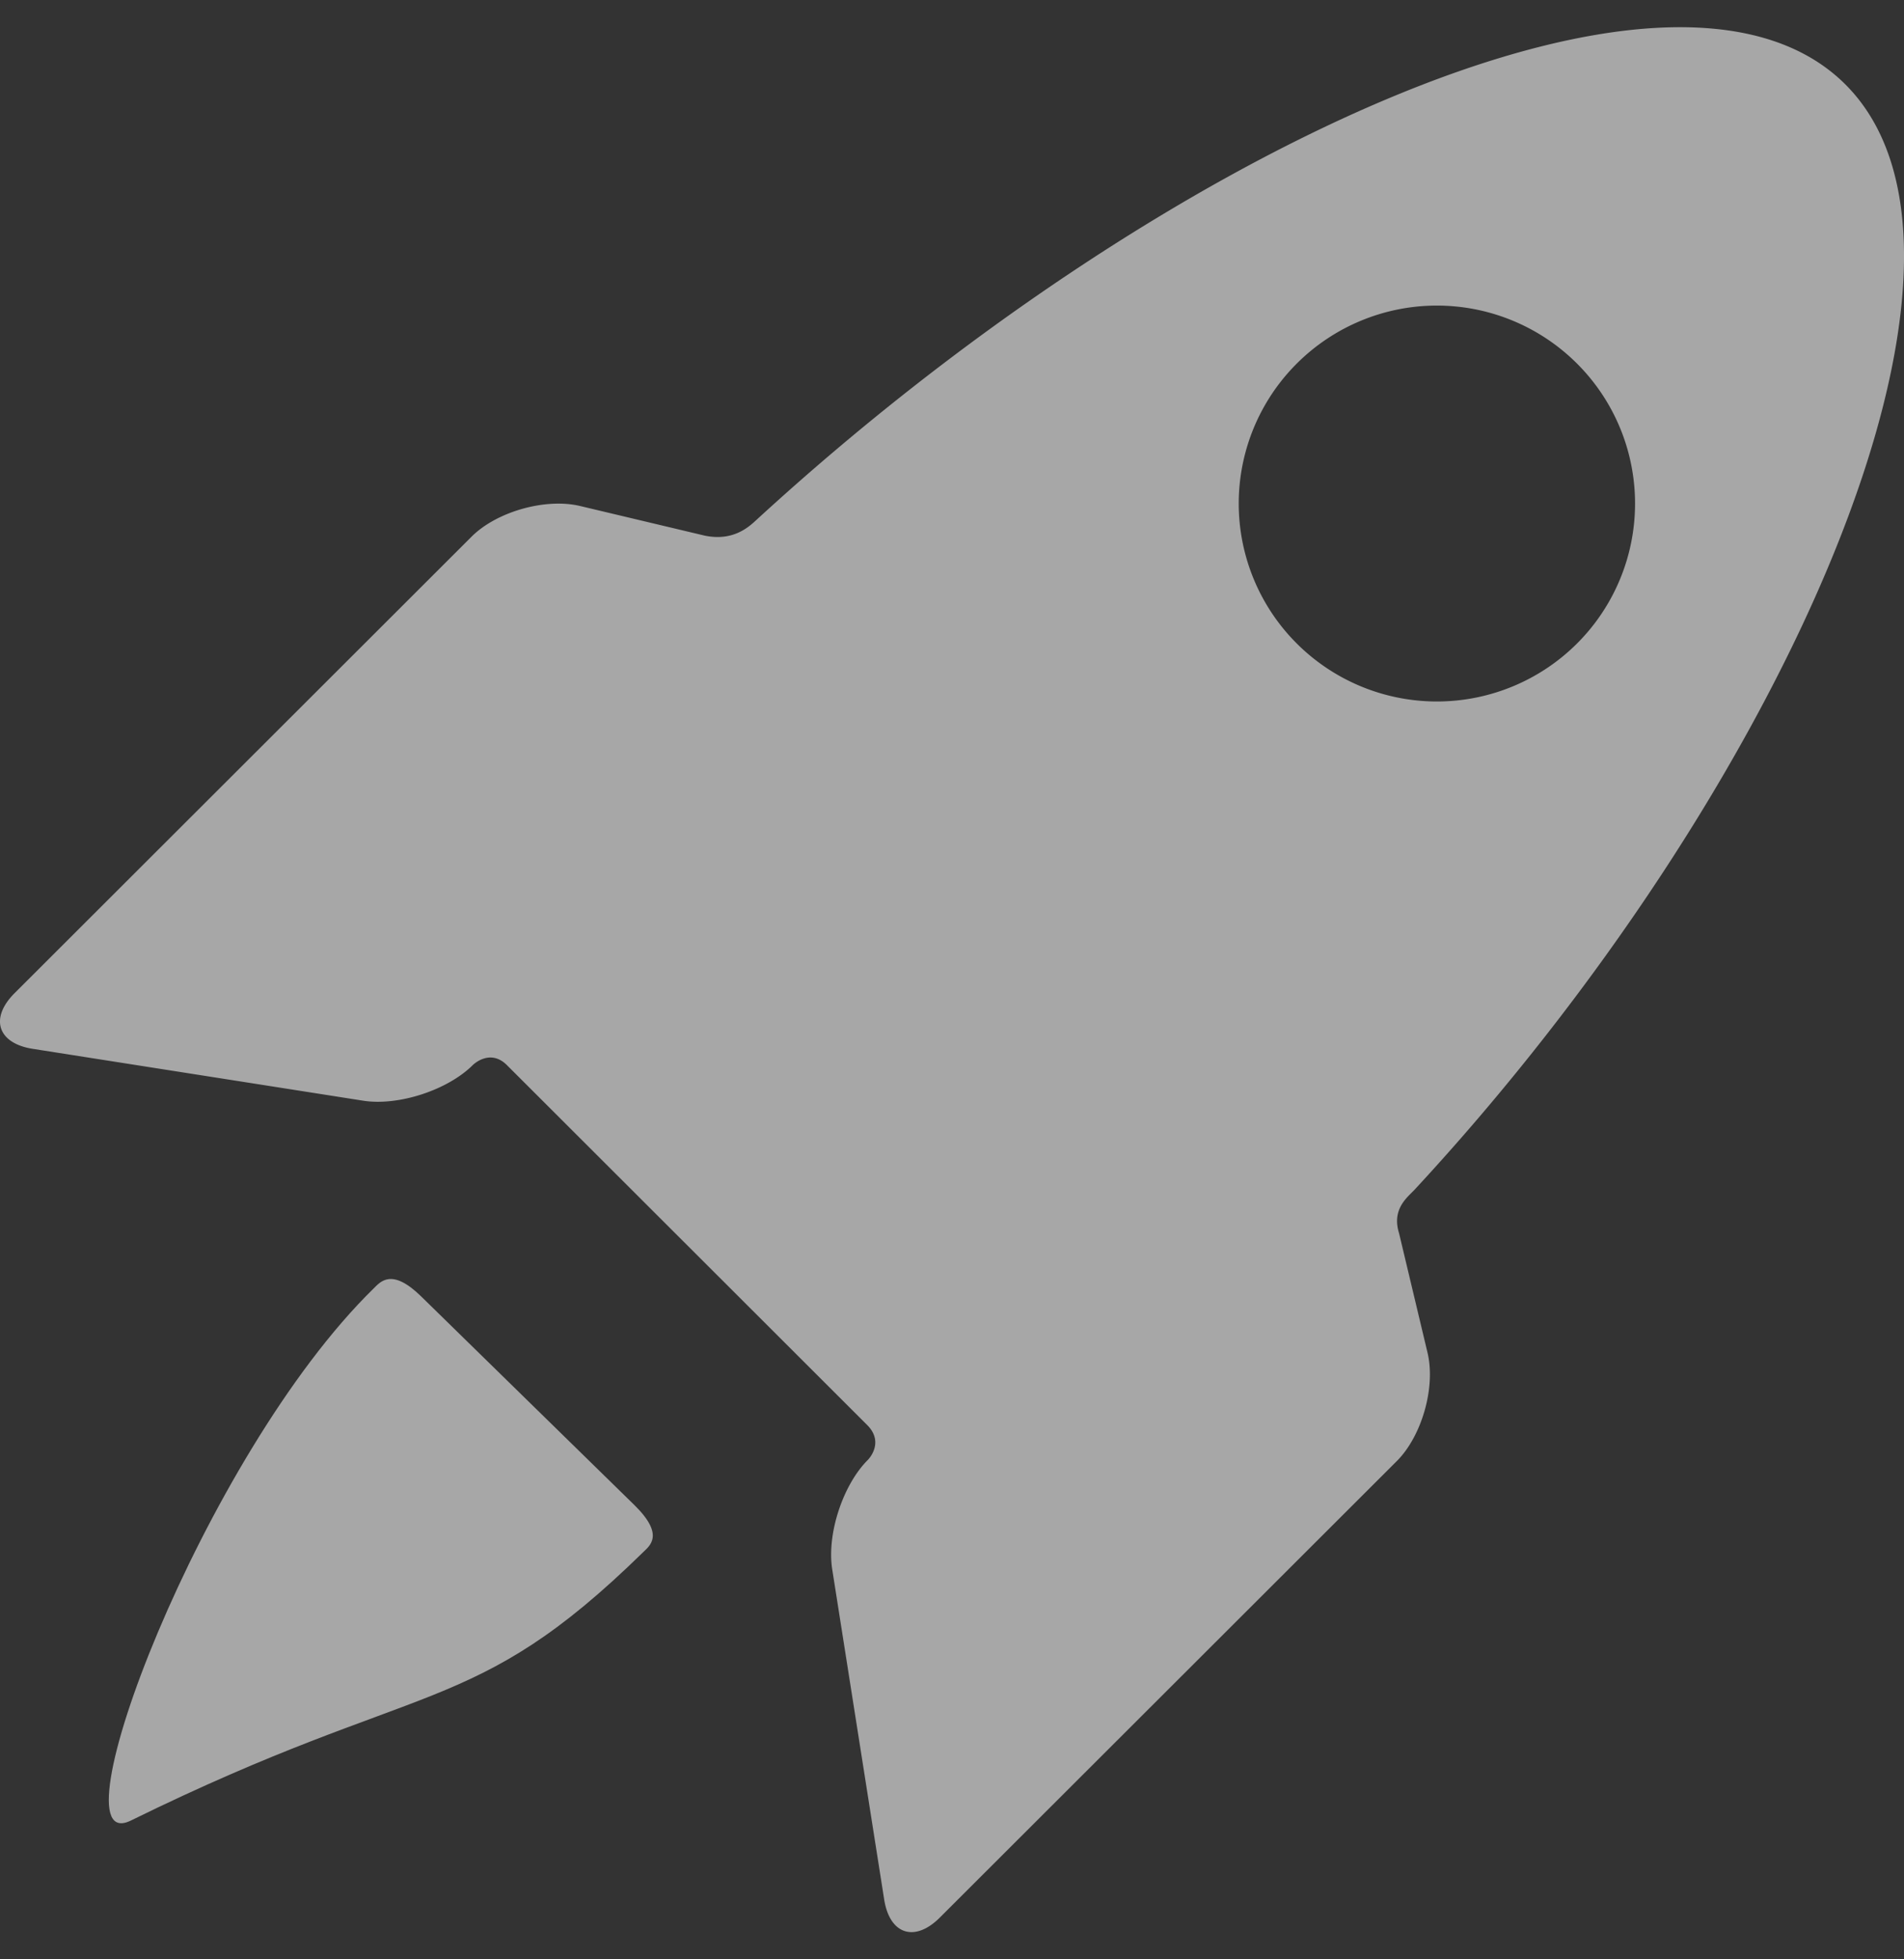 <?xml version="1.0" encoding="UTF-8"?> <svg xmlns="http://www.w3.org/2000/svg" width="35" height="36" fill="none"><rect width="100%" height="100%" fill="#333333" stroke="none"/><g opacity=".57" fill="#fff"><path d="M7.742 23.82c-.546-.534-.752-.265-.874-.146C3.722 26.75.93 34.176 2.406 33.45c5.375-2.64 6.27-1.853 9.416-4.93.122-.12.401-.316-.16-.866l-3.92-3.834z"></path><path fill-rule="evenodd" clip-rule="evenodd" d="M25.945 21.918c-.136.136-.35.349-.227.741l.523 2.194c.152.634-.102 1.53-.564 1.992l-8.4 8.387c-.462.462-.923.312-1.024-.333l-.955-6.066c-.101-.645.194-1.549.656-2.01 0 0 .315-.313-.014-.641L9.318 19.57c-.315-.314-.628 0-.628 0-.462.46-1.368.755-2.013.654l-6.075-.953c-.646-.101-.796-.562-.334-1.023l8.4-8.387c.461-.461 1.36-.715 1.995-.564l2.289.544c.512.107.799-.146.944-.28 7.347-6.748 16.837-11.194 20.026-8.01 3.206 3.202-1.12 12.979-7.927 20.317l-.05.05zM23.838 6.68a3.633 3.633 0 000 5.144 3.647 3.647 0 005.151 0 3.633 3.633 0 000-5.144 3.646 3.646 0 00-5.151 0z"></path></g></svg> 
